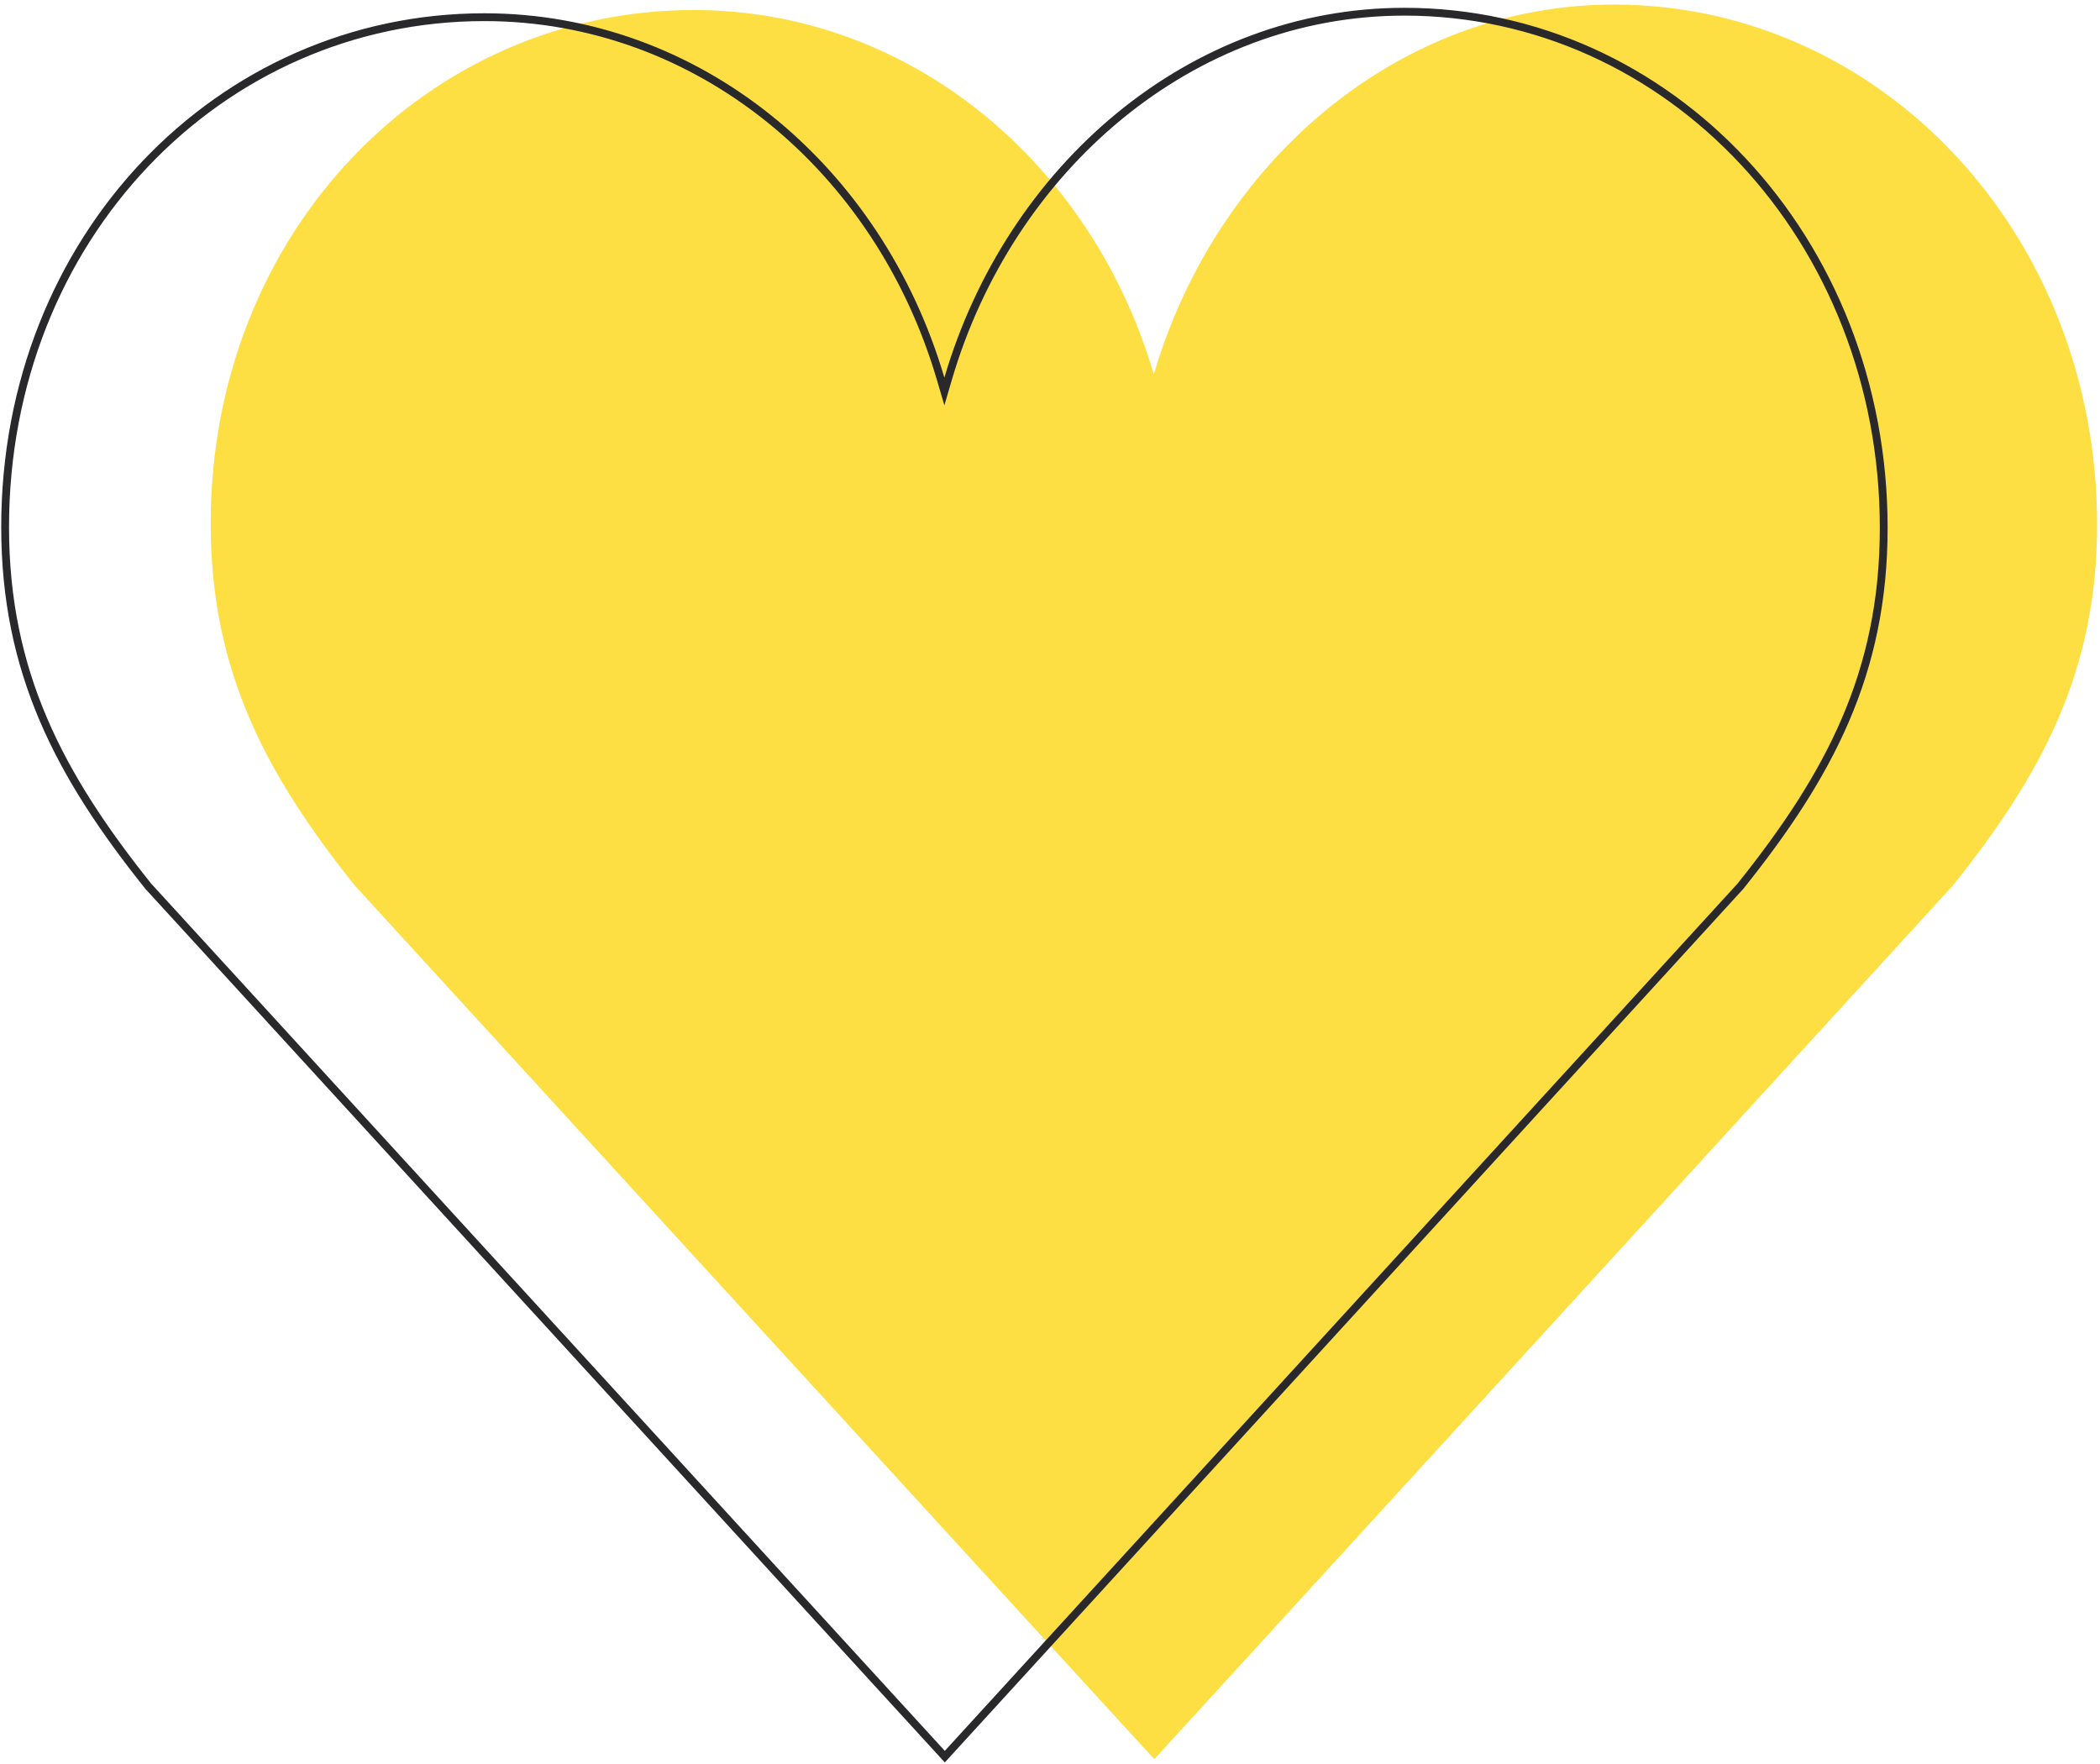 <svg width="269" height="226" viewBox="0 0 269 226" fill="none" xmlns="http://www.w3.org/2000/svg">
<path d="M268.627 67.209C268.627 29.922 240.897 0.584 206.727 0.584C179.136 0.584 155.795 20.733 147.8 47.957C139.799 20.736 116.458 1.285 88.866 1.285C54.69 1.285 26.987 29.787 26.987 67.088C26.987 85.908 34.062 99.206 45.449 113.435L147.857 225.343L250.148 113.435C261.545 99.206 268.627 86.015 268.627 67.209Z" fill="#FEDF43"/>
<path d="M120.489 48.514L120.969 50.147L121.448 48.514C129.391 21.466 152.562 1.5 179.896 1.5C213.758 1.5 241.295 30.582 241.295 67.625C241.295 86.268 234.289 99.348 222.936 113.526L121.025 225.018L18.997 113.526C7.655 99.349 0.656 86.162 0.656 67.504C0.656 30.455 28.158 2.201 62.035 2.201C89.376 2.201 112.541 21.478 120.489 48.514Z" stroke="#29292C"/>
</svg>
